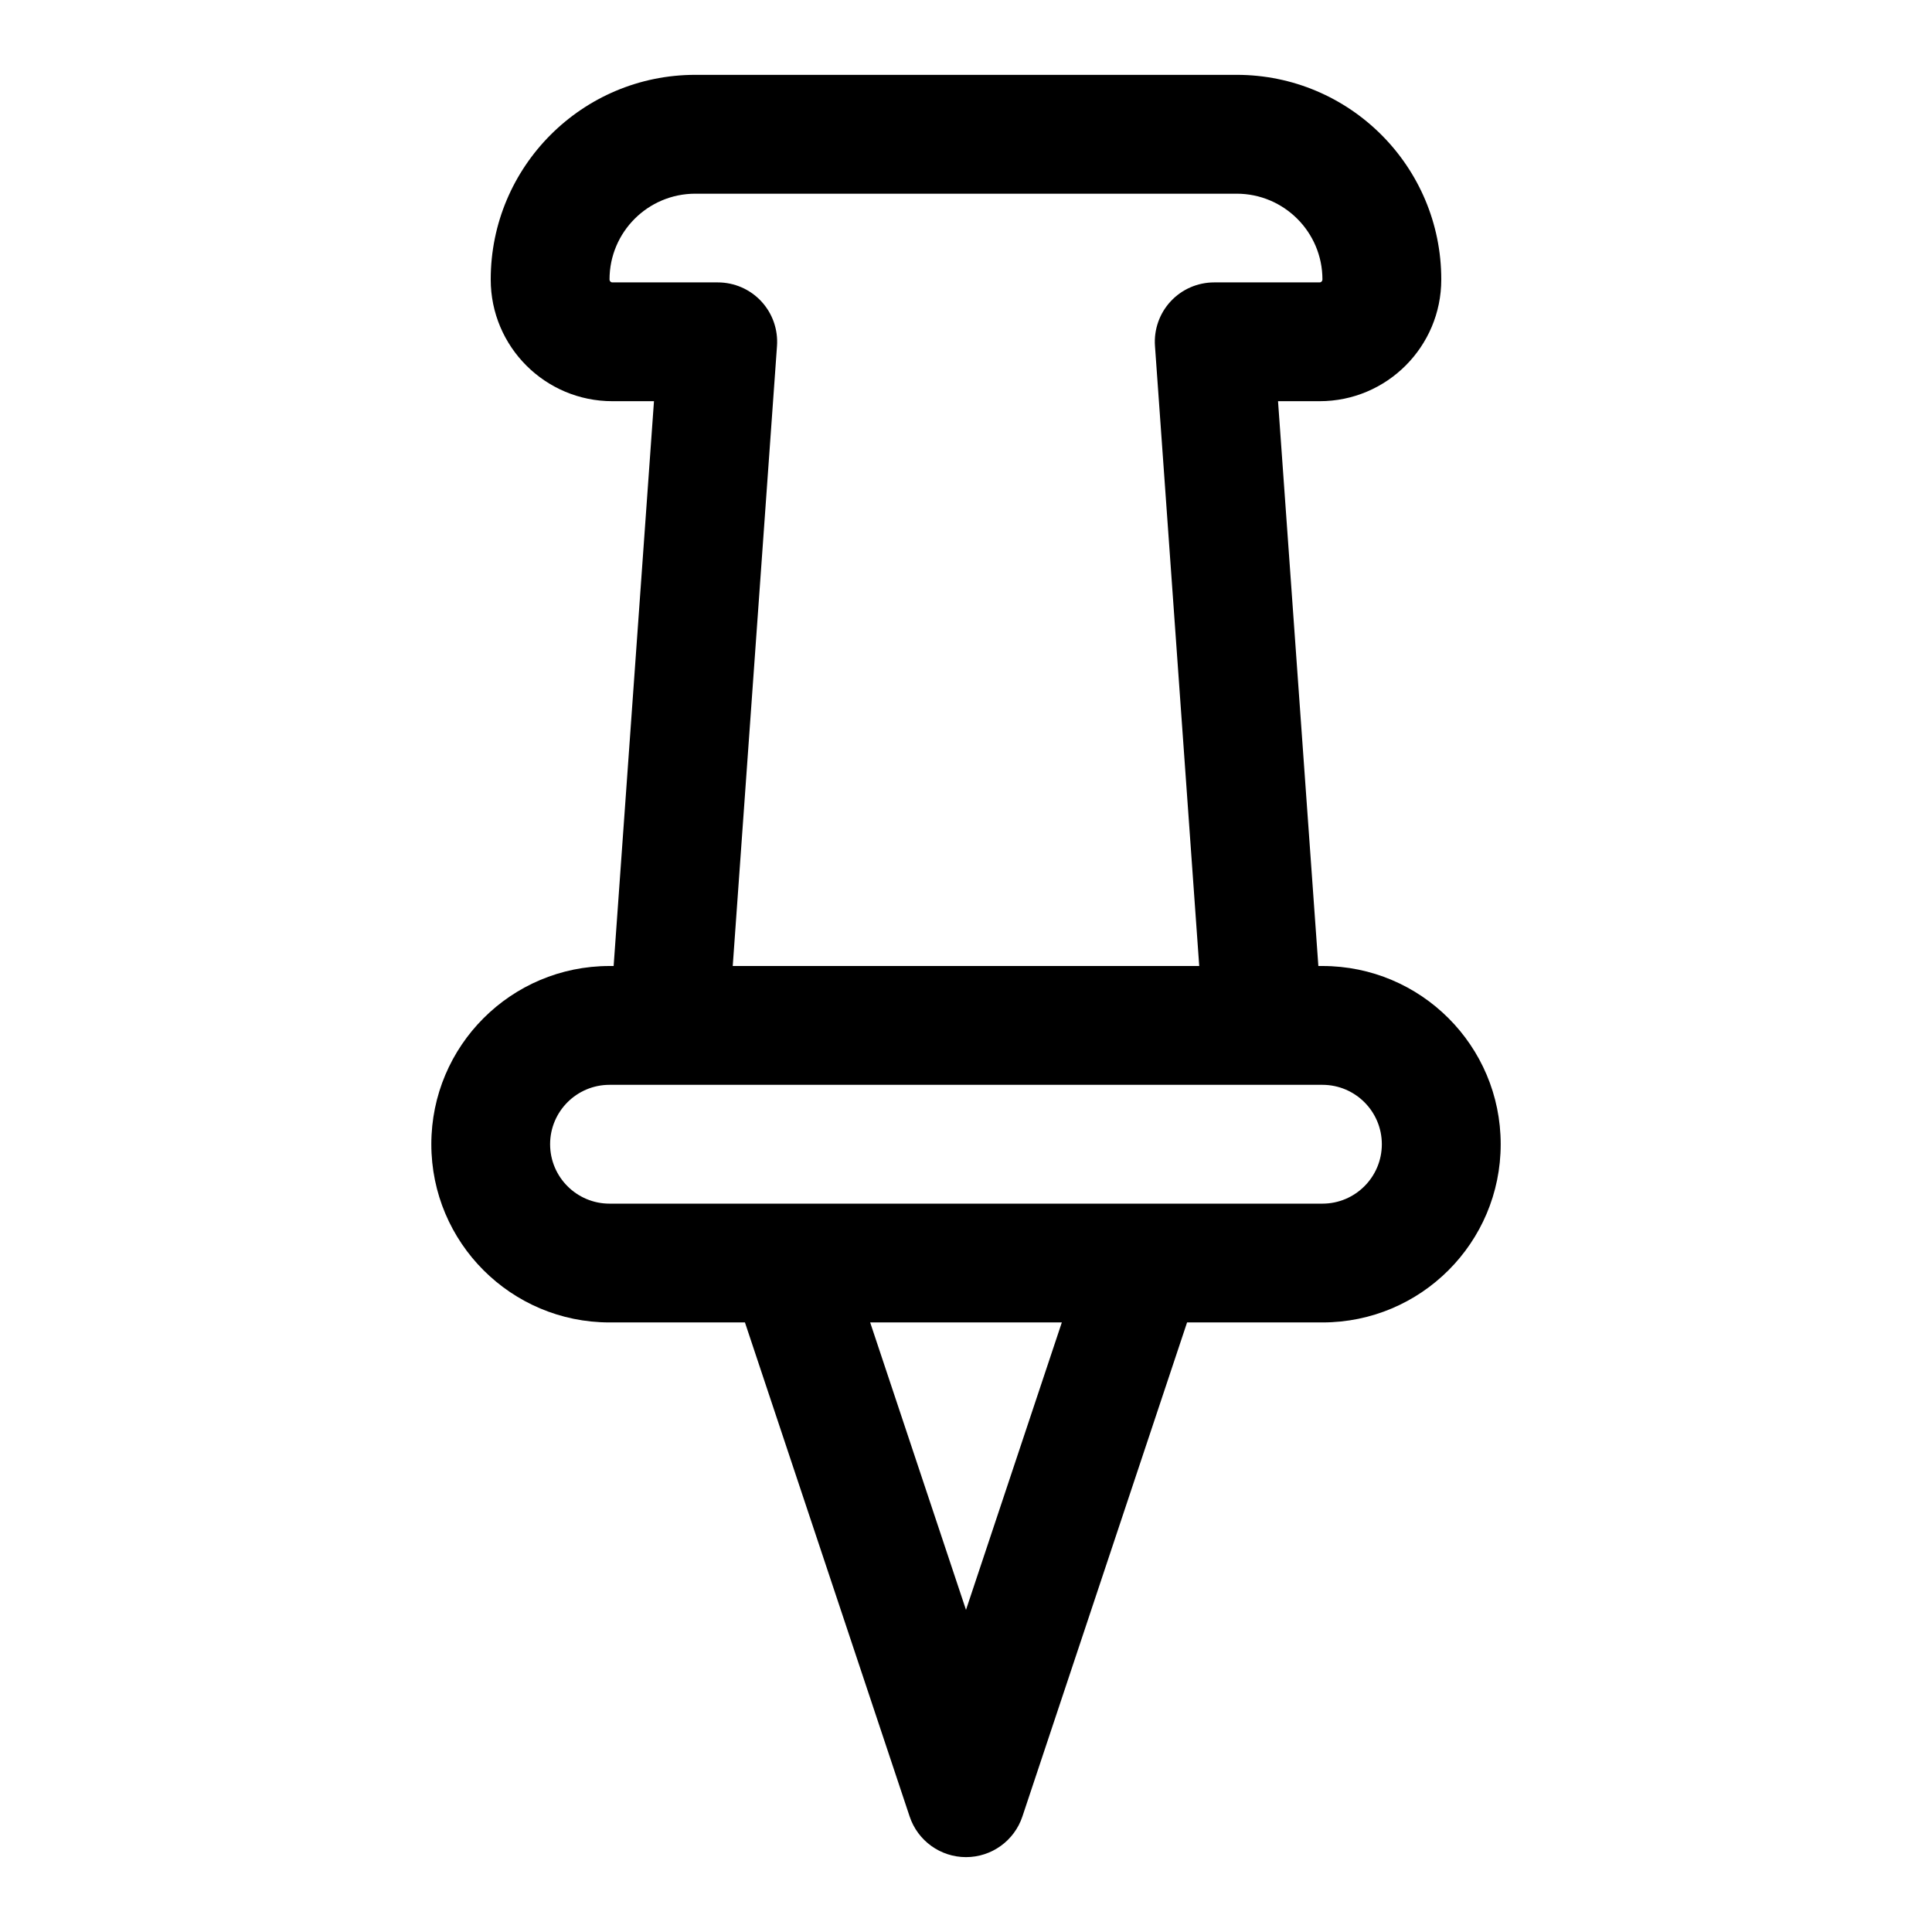 <?xml version="1.0" encoding="UTF-8"?>
<!-- Uploaded to: SVG Repo, www.svgrepo.com, Generator: SVG Repo Mixer Tools -->
<svg fill="#000000" width="800px" height="800px" version="1.1" viewBox="144 144 512 512" xmlns="http://www.w3.org/2000/svg">
 <path d="m306.62 400 10.691-149.68h-11.023c-17.805 0-32.242-14.438-32.242-32.246v-0.016c0-29.945 24.277-54.223 54.223-54.223h143.46c29.945 0 54.223 24.277 54.223 54.223v0.016c0 17.809-14.438 32.246-32.242 32.246h-11.02l10.688 149.68h1.086c26.09 0 47.234 21.145 47.234 47.23h-15.746 15.746c0 26.09-21.145 47.23-47.234 47.23h-35.879l-43.641 130.93c-2.144 6.438-8.172 10.77-14.941 10.77s-12.801-4.332-14.941-10.77l-43.645-130.93h-35.879c-26.09 0-47.234-21.141-47.234-47.23h15.746-15.746c0-26.086 21.145-47.23 47.234-47.23zm93.379 170.63 25.395-76.172h-50.793zm94.461-139.14h-188.93c-8.691 0-15.746 7.051-15.746 15.742h-15.742 15.742c0 8.691 7.055 15.746 15.746 15.746h46.918 0.613 93.863 0.617 46.914c8.691 0 15.746-7.055 15.746-15.746h15.742-15.742c0-8.691-7.055-15.742-15.746-15.742zm-32.652-31.488-11.727-164.3c-0.316-4.363 1.195-8.66 4.172-11.855 2.973-3.199 7.144-5.008 11.523-5.008h27.93c0.426 0 0.754-0.348 0.754-0.758v-0.016c0-12.562-10.184-22.734-22.734-22.734h-143.46c-12.551 0-22.734 10.172-22.734 22.734v0.016c0 0.41 0.328 0.758 0.754 0.758h27.93c4.379 0 8.551 1.809 11.527 5.008 2.973 3.195 4.484 7.492 4.172 11.855l-11.73 164.3z" fill-rule="evenodd"/>
</svg>